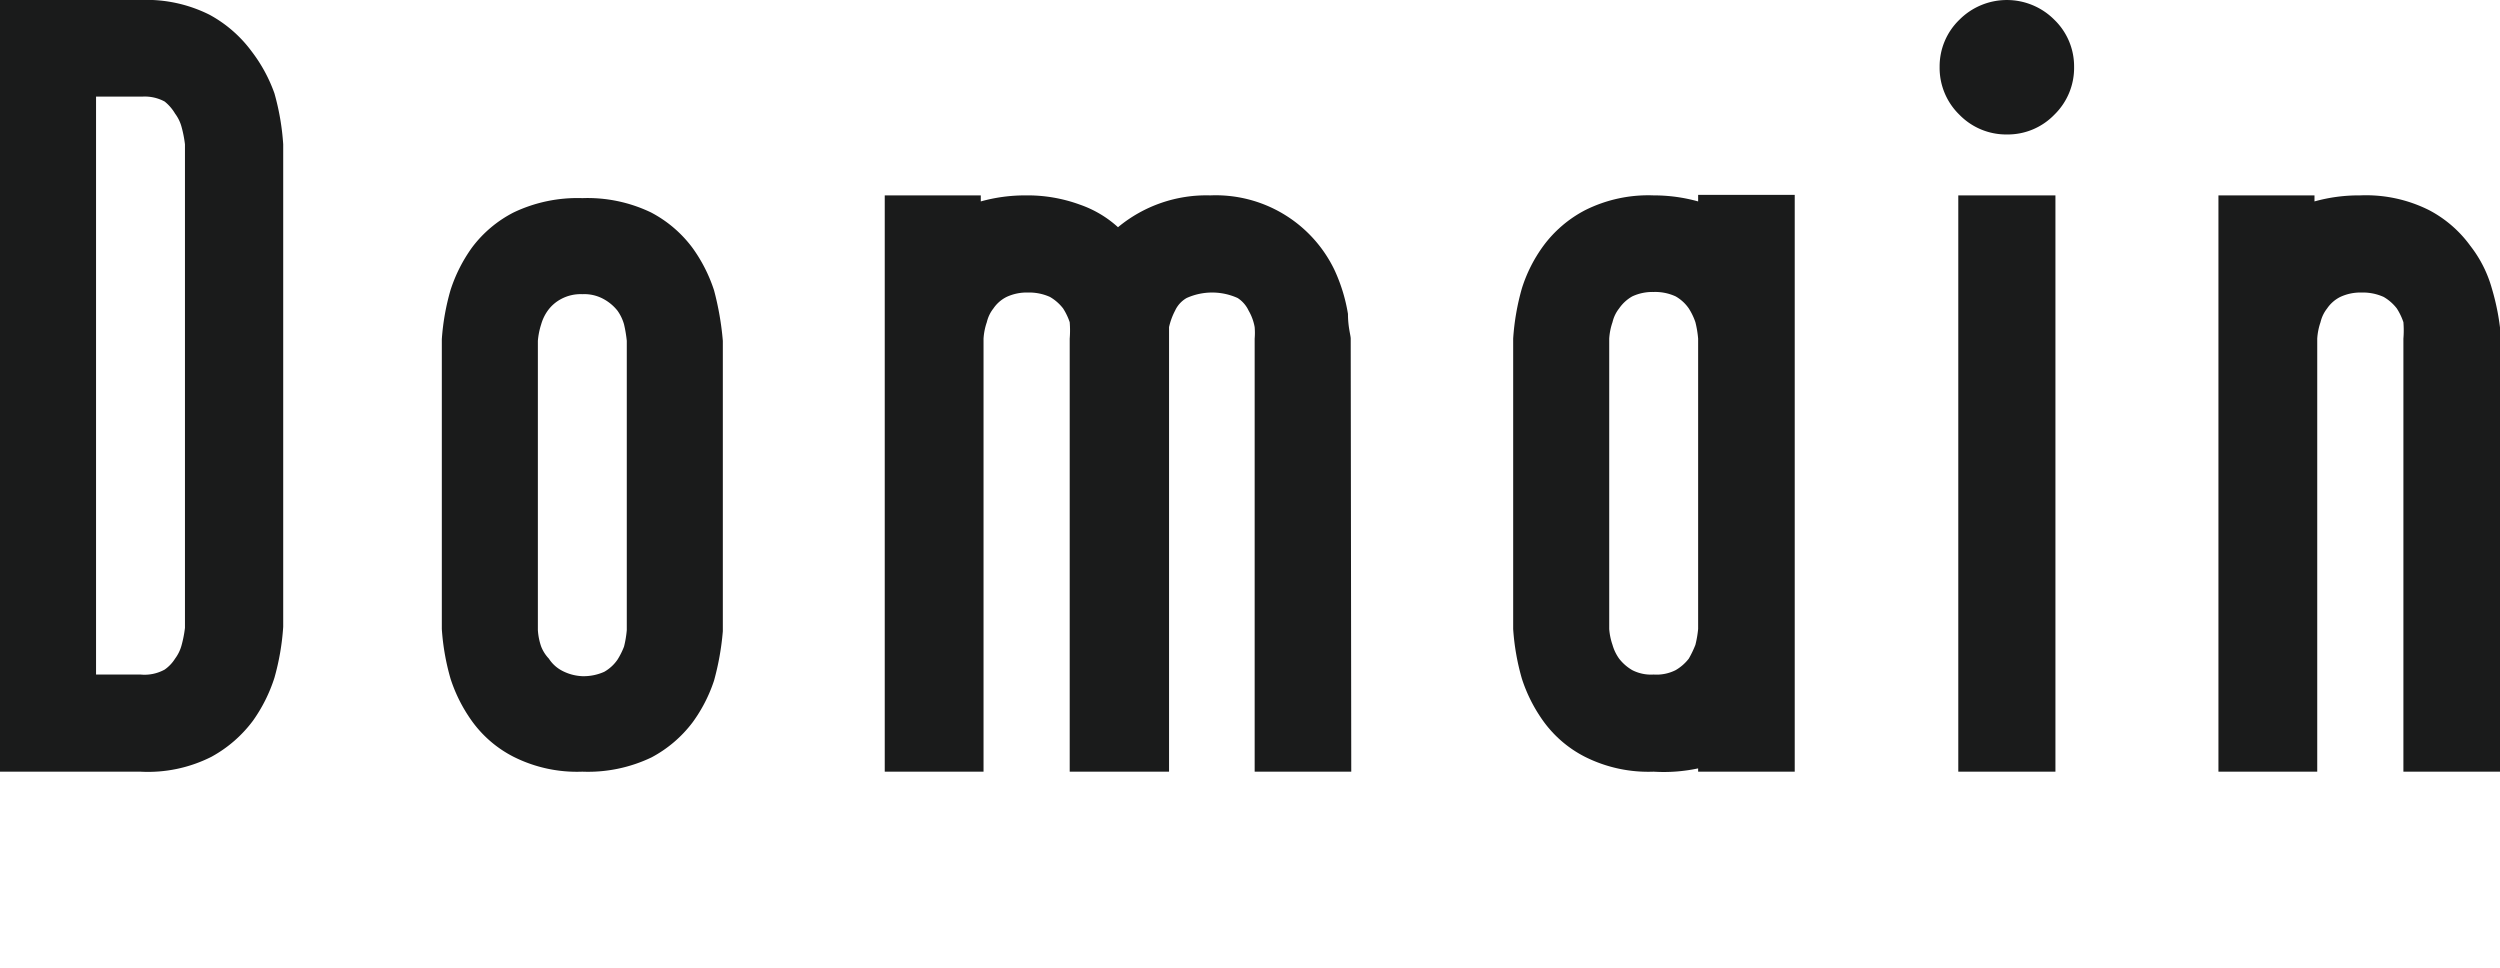 <svg xmlns="http://www.w3.org/2000/svg" viewBox="0 0 45.55 17.63">
   <defs>
      <style>
			.cls-1{fill:#1a1b1b;}
		</style>
   </defs>
   <g id="レイヤー_2" data-name="レイヤー 2">
      <g id="layout">
         <path class="cls-1" d="M2.56,14.06H0V0H2.56A2.56,2.56,0,0,1,3.82.27a2.34,2.34,0,0,1,.76.66A2.8,2.8,0,0,1,5,1.7a4.47,4.47,0,0,1,.16.93v8.79a4.47,4.47,0,0,1-.16.93,2.85,2.85,0,0,1-.39.78,2.34,2.34,0,0,1-.76.66A2.56,2.56,0,0,1,2.56,14.06Zm0-1.77A.76.76,0,0,0,3,12.2.69.69,0,0,0,3.19,12a.72.72,0,0,0,.12-.25,2.14,2.14,0,0,0,.06-.31V2.63a2.14,2.14,0,0,0-.06-.31.72.72,0,0,0-.12-.25A.81.81,0,0,0,3,1.85a.76.76,0,0,0-.4-.09H1.75V12.29Z"/>
         <path class="cls-1" d="M10.61,14.06a2.57,2.57,0,0,1-1.25-.27,2.12,2.12,0,0,1-.76-.65,2.8,2.8,0,0,1-.39-.77,4.27,4.27,0,0,1-.16-.91V6.18a4.28,4.28,0,0,1,.16-.9,2.8,2.8,0,0,1,.39-.77,2.2,2.2,0,0,1,.76-.64,2.7,2.7,0,0,1,1.25-.26,2.67,2.67,0,0,1,1.25.26,2.23,2.23,0,0,1,.76.65,2.8,2.8,0,0,1,.39.77,5.29,5.29,0,0,1,.16.92V11.5a4.88,4.88,0,0,1-.16.9,2.75,2.75,0,0,1-.39.76,2.27,2.27,0,0,1-.75.64A2.68,2.68,0,0,1,10.61,14.06Zm0-1.74a.92.92,0,0,0,.4-.08.73.73,0,0,0,.24-.22,1.34,1.34,0,0,0,.12-.24,1.86,1.86,0,0,0,.05-.3V6.21a2.34,2.34,0,0,0-.05-.3.81.81,0,0,0-.12-.25A.83.83,0,0,0,11,5.45a.73.73,0,0,0-.39-.09.75.75,0,0,0-.39.09.71.71,0,0,0-.24.21.81.81,0,0,0-.12.25,1.33,1.33,0,0,0-.06.3v5.27a1.13,1.13,0,0,0,.06.3A.68.68,0,0,0,10,12a.64.64,0,0,0,.24.22A.87.87,0,0,0,10.61,12.32Z"/>
         <path class="cls-1" d="M24.62,14.06H22.86V6.17a1.26,1.26,0,0,0,0-.21.91.91,0,0,0-.11-.3.55.55,0,0,0-.2-.23,1.13,1.13,0,0,0-.93,0,.51.51,0,0,0-.21.23,1.21,1.21,0,0,0-.11.3c0,.1,0,.17,0,.21v7.89H19.49V6.17a1.86,1.86,0,0,0,0-.3,1.15,1.15,0,0,0-.12-.25.83.83,0,0,0-.24-.21.92.92,0,0,0-.4-.08.87.87,0,0,0-.39.08.63.63,0,0,0-.24.21.64.64,0,0,0-.12.25,1.13,1.13,0,0,0-.06.3v7.89H16.12V3.56h1.75v.11a3,3,0,0,1,.81-.11,2.77,2.77,0,0,1,1,.17,2,2,0,0,1,.69.41,2.52,2.52,0,0,1,1.68-.58,2.4,2.4,0,0,1,2.26,1.35,3.07,3.07,0,0,1,.25.81c0,.24.05.39.05.45Z"/>
         <path class="cls-1" d="M30.13,14.06a2.57,2.57,0,0,1-1.25-.27,2.12,2.12,0,0,1-.76-.65,2.8,2.8,0,0,1-.39-.77,4.27,4.27,0,0,1-.16-.91V6.17a4.37,4.37,0,0,1,.16-.92,2.66,2.66,0,0,1,.39-.77,2.22,2.22,0,0,1,.76-.65,2.57,2.57,0,0,1,1.25-.27,3,3,0,0,1,.81.11V3.55H32.7V14.06H30.94V14A3,3,0,0,1,30.13,14.06Zm0-1.77a.77.77,0,0,0,.4-.08.83.83,0,0,0,.24-.21,1.87,1.87,0,0,0,.12-.25,1.92,1.92,0,0,0,.05-.29V6.17a1.86,1.86,0,0,0-.05-.3,1.15,1.15,0,0,0-.12-.25.73.73,0,0,0-.24-.22.89.89,0,0,0-.4-.08.87.87,0,0,0-.39.08.73.73,0,0,0-.24.22.64.64,0,0,0-.12.25,1.13,1.13,0,0,0-.06.3v5.29a1.14,1.14,0,0,0,.06.29.81.81,0,0,0,.12.25.83.83,0,0,0,.24.21A.75.75,0,0,0,30.13,12.29Z"/>
         <path class="cls-1" d="M36.57,2.45a1.19,1.19,0,0,1-.87-.36,1.19,1.19,0,0,1-.36-.87A1.18,1.18,0,0,1,35.7.36a1.22,1.22,0,0,1,1.73,0,1.18,1.18,0,0,1,.36.86,1.19,1.19,0,0,1-.36.87A1.18,1.18,0,0,1,36.57,2.45Zm.88,11.61H35.68V3.56h1.77Z"/>
         <path class="cls-1" d="M45.55,14.06H43.79V6.17a1.86,1.86,0,0,0,0-.3,1.15,1.15,0,0,0-.12-.25.83.83,0,0,0-.24-.21.92.92,0,0,0-.4-.08.87.87,0,0,0-.39.08.63.63,0,0,0-.24.21.64.64,0,0,0-.12.25,1.13,1.13,0,0,0-.06.3v7.89H40.42V3.56h1.75v.11A3,3,0,0,1,43,3.56a2.56,2.56,0,0,1,1.26.27,2.18,2.18,0,0,1,.75.65,2.24,2.24,0,0,1,.39.77,4.32,4.32,0,0,1,.17.92Z"/>
      </g>
   </g>
</svg>

